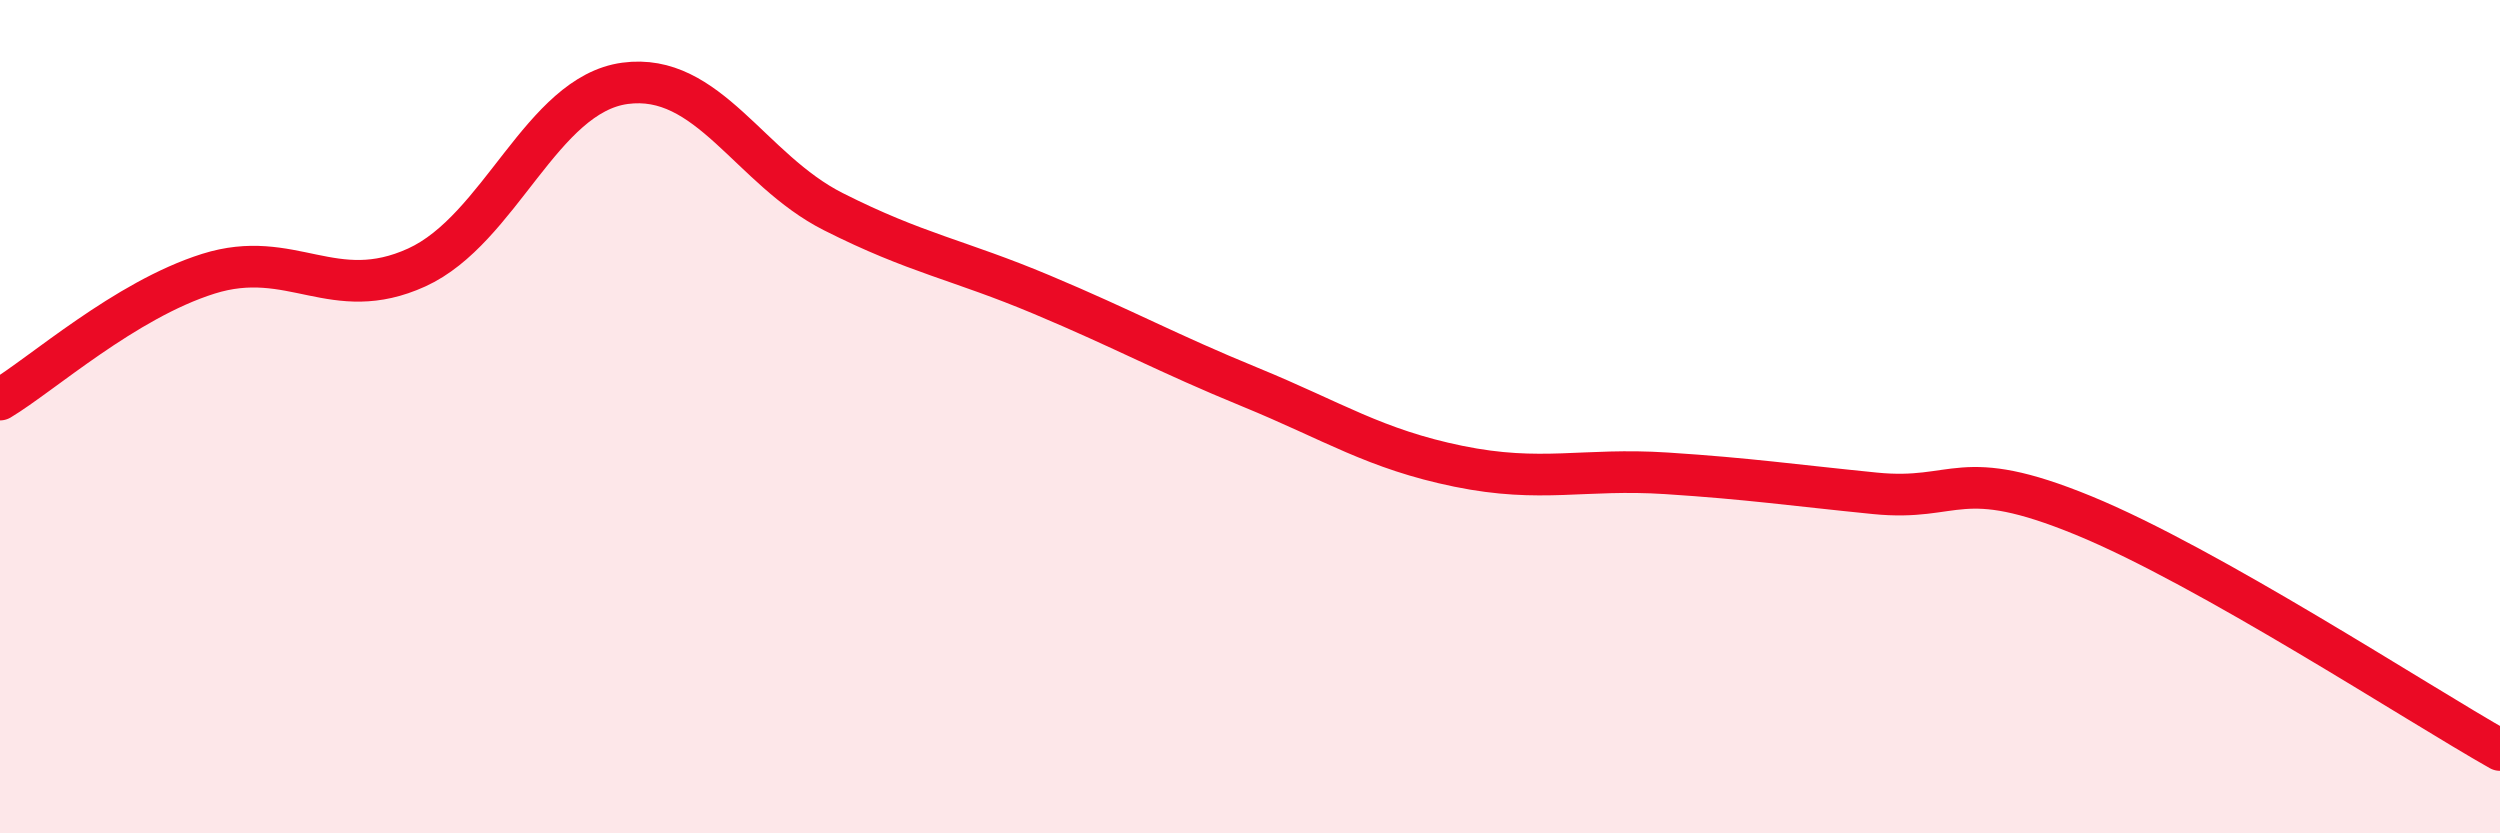 
    <svg width="60" height="20" viewBox="0 0 60 20" xmlns="http://www.w3.org/2000/svg">
      <path
        d="M 0,9.59 C 1,8.99 3,7.2 5,6.57 C 7,5.94 8,7.33 10,6.42 C 12,5.51 13,2.27 15,2 C 17,1.73 18,4.07 20,5.08 C 22,6.09 23,6.23 25,7.07 C 27,7.91 28,8.47 30,9.29 C 32,10.11 33,10.78 35,11.19 C 37,11.6 38,11.23 40,11.36 C 42,11.49 43,11.64 45,11.84 C 47,12.04 47,11.14 50,12.37 C 53,13.6 58,16.87 60,18L60 20L0 20Z"
        fill="#EB0A25"
        opacity="0.1"
        stroke-linecap="round"
        stroke-linejoin="round"
      />
      <path
        d="M 0,9.59 C 1,8.99 3,7.2 5,6.57 C 7,5.94 8,7.33 10,6.42 C 12,5.51 13,2.27 15,2 C 17,1.73 18,4.07 20,5.08 C 22,6.09 23,6.23 25,7.07 C 27,7.91 28,8.47 30,9.29 C 32,10.11 33,10.78 35,11.19 C 37,11.6 38,11.23 40,11.36 C 42,11.49 43,11.64 45,11.84 C 47,12.04 47,11.14 50,12.37 C 53,13.6 58,16.87 60,18"
        stroke="#EB0A25"
        stroke-width="1"
        fill="none"
        stroke-linecap="round"
        stroke-linejoin="round"
      />
    </svg>
  